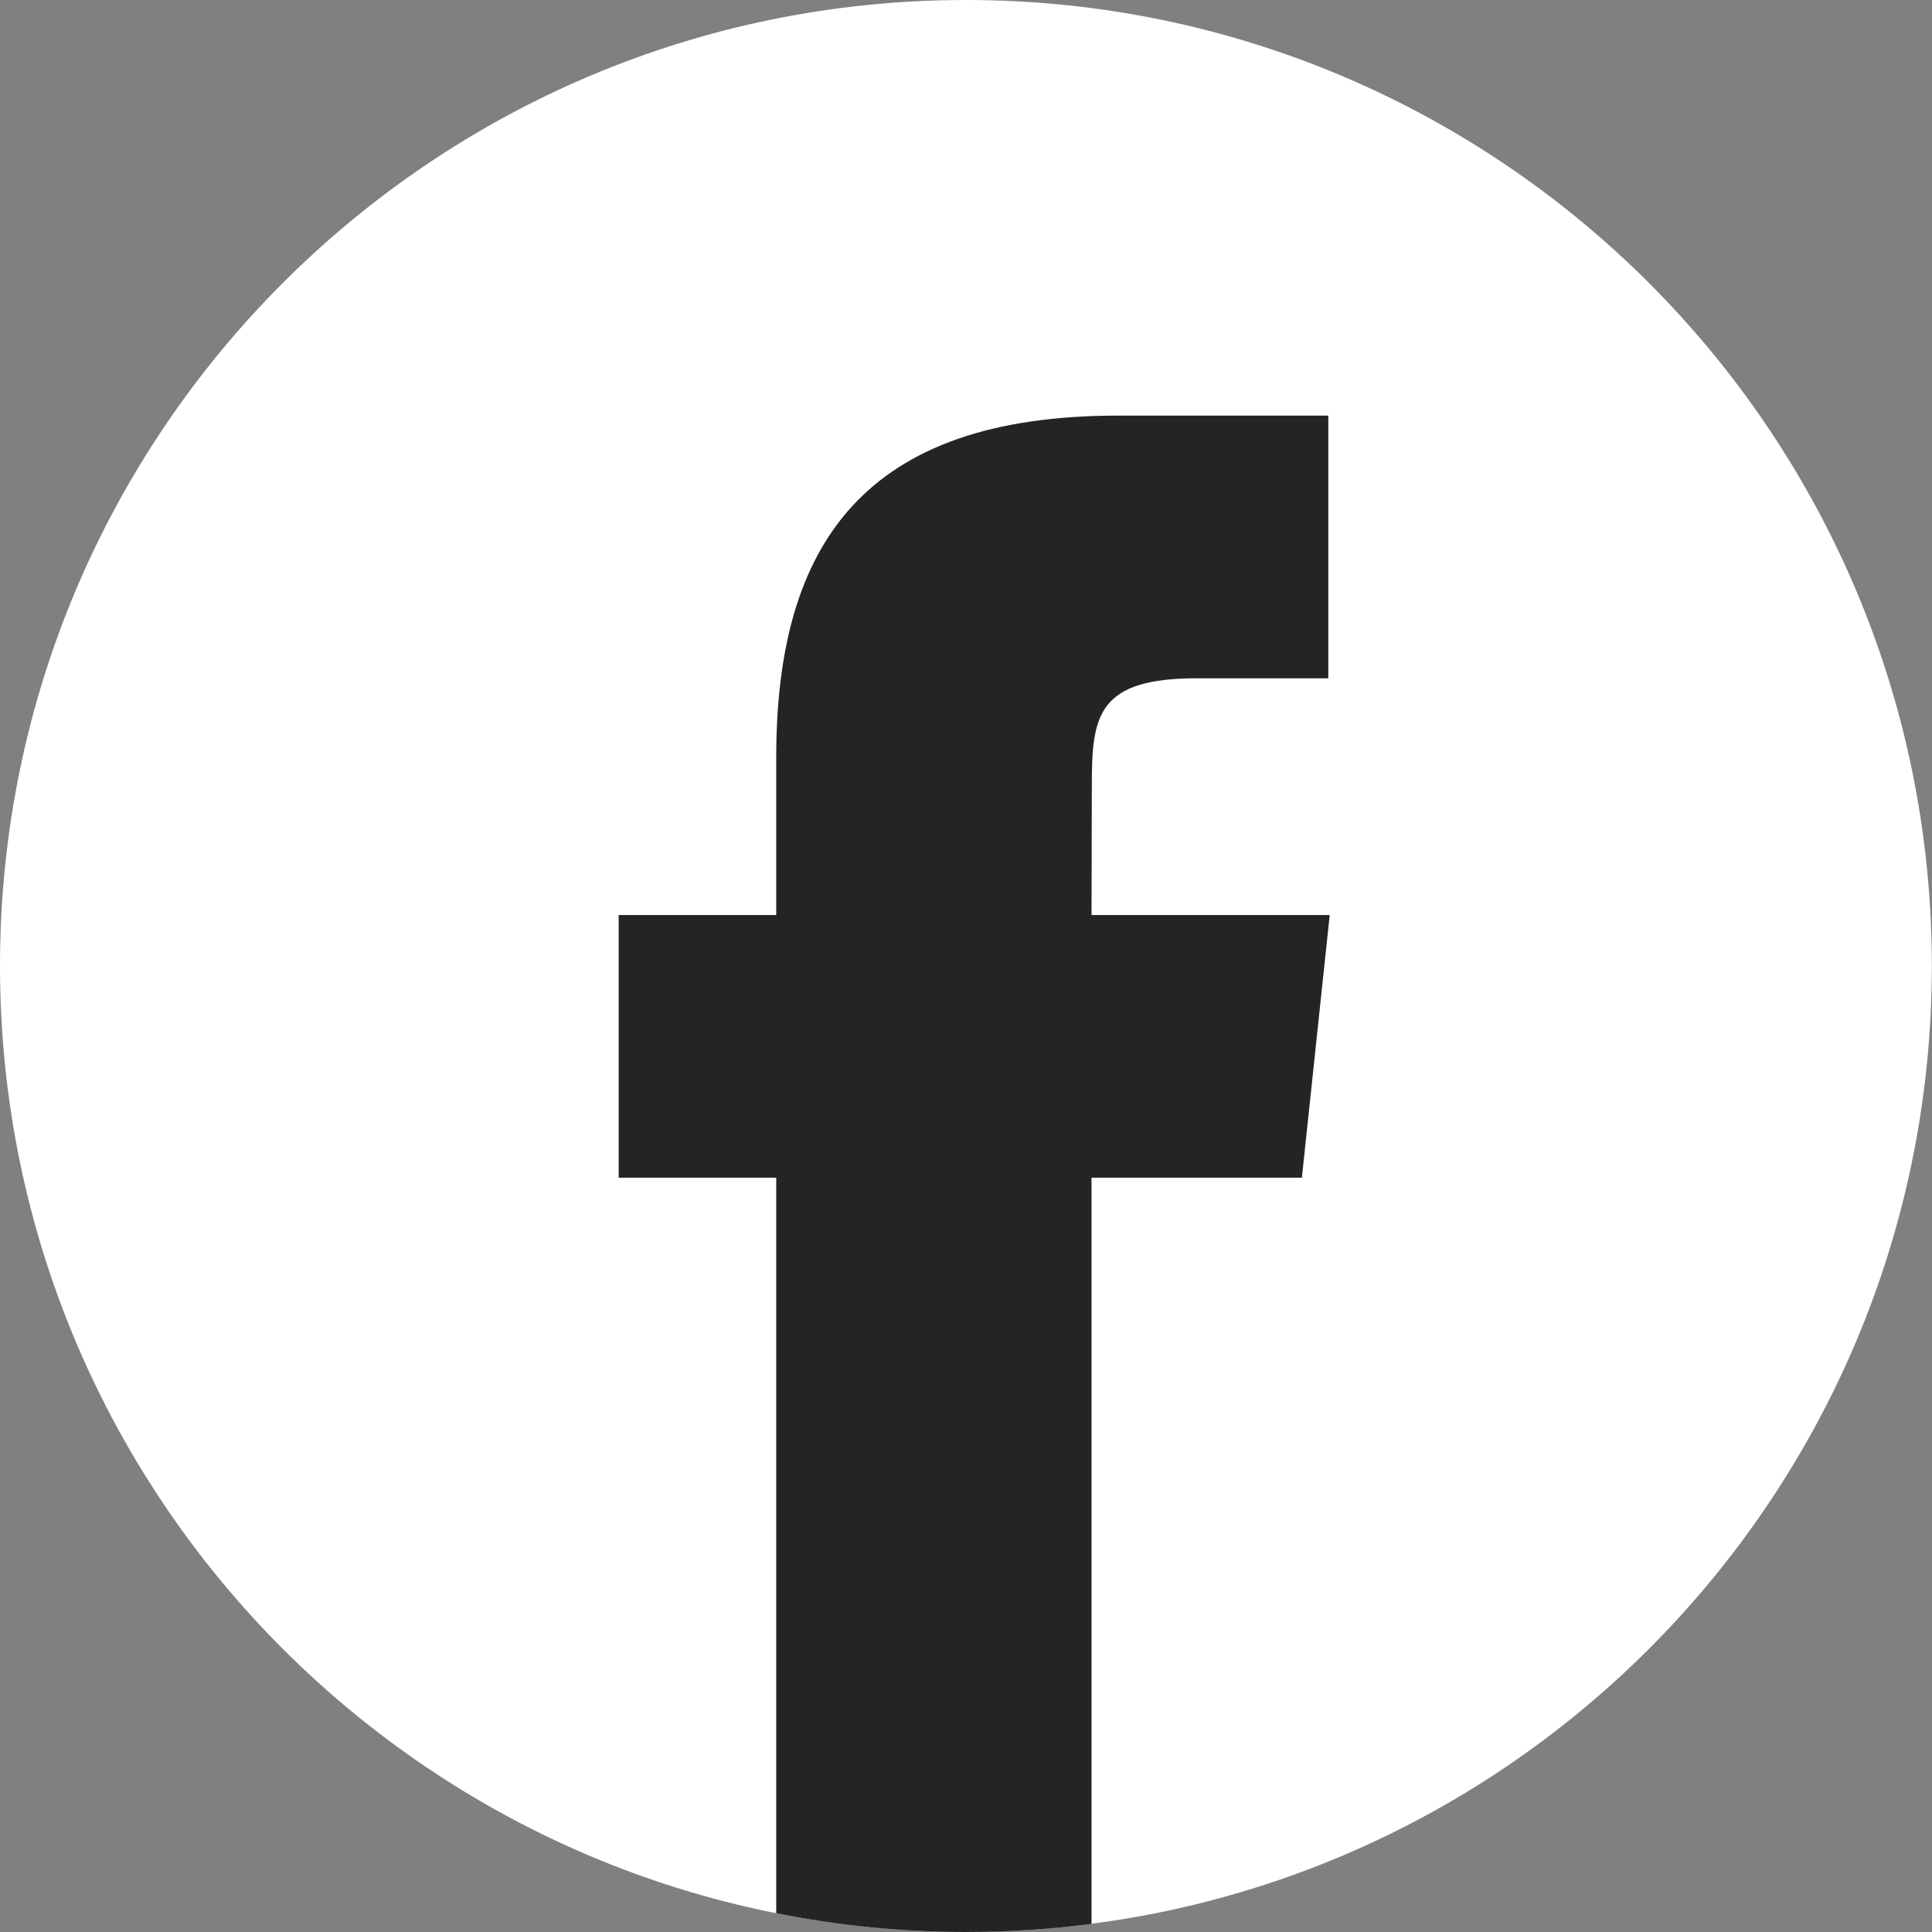 <?xml version="1.0" encoding="UTF-8"?>
<svg id="Capa_2" data-name="Capa 2" xmlns="http://www.w3.org/2000/svg" viewBox="0 0 121.51 121.51">
  <rect x="0" y="0" width="121.51" height="121.51" fill="#808080" stroke="none"/>
  <defs>
    <style>
      .cls-1 {
        fill: #fff;
        fill-rule: evenodd;
      }

      .cls-2 {
        fill: #242424;
      }
    </style>
  </defs>
  <g id="OBJECTS">
    <g>
      <path class="cls-1" d="M60.75,0c33.55,0,60.75,27.2,60.75,60.75s-27.2,60.75-60.75,60.75S0,94.31,0,60.75,27.2,0,60.75,0Z"/>
      <path class="cls-2" d="M68.65,121v-46.93h13.23l1.75-16.52h-14.98l.02-8.27c0-4.31.41-6.62,6.6-6.62h8.27v-16.52h-13.23c-15.9,0-21.49,8.01-21.49,21.49v9.92h-9.91v16.52h9.91v46.26c3.86.77,7.85,1.18,11.94,1.18,2.64,0,5.28-.17,7.89-.51h0Z"/>
    </g>
  </g>
</svg>